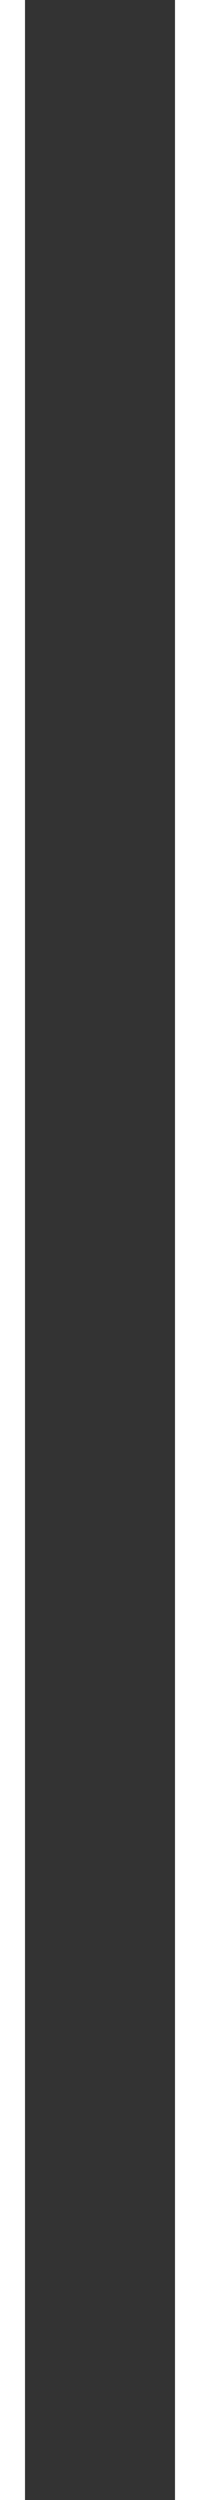 <?xml version="1.0" encoding="UTF-8"?> <svg xmlns="http://www.w3.org/2000/svg" width="8" height="100" viewBox="0 0 8 100" fill="none"><rect x="0" y="0" width="8" height="100" fill="#333333" stroke="none"/><line x1="0.5" y1="2.18557e-08" x2="0.5" y2="100" stroke="white"></line><line x1="7.5" y1="2.18557e-08" x2="7.5" y2="100" stroke="white"></line></svg> 